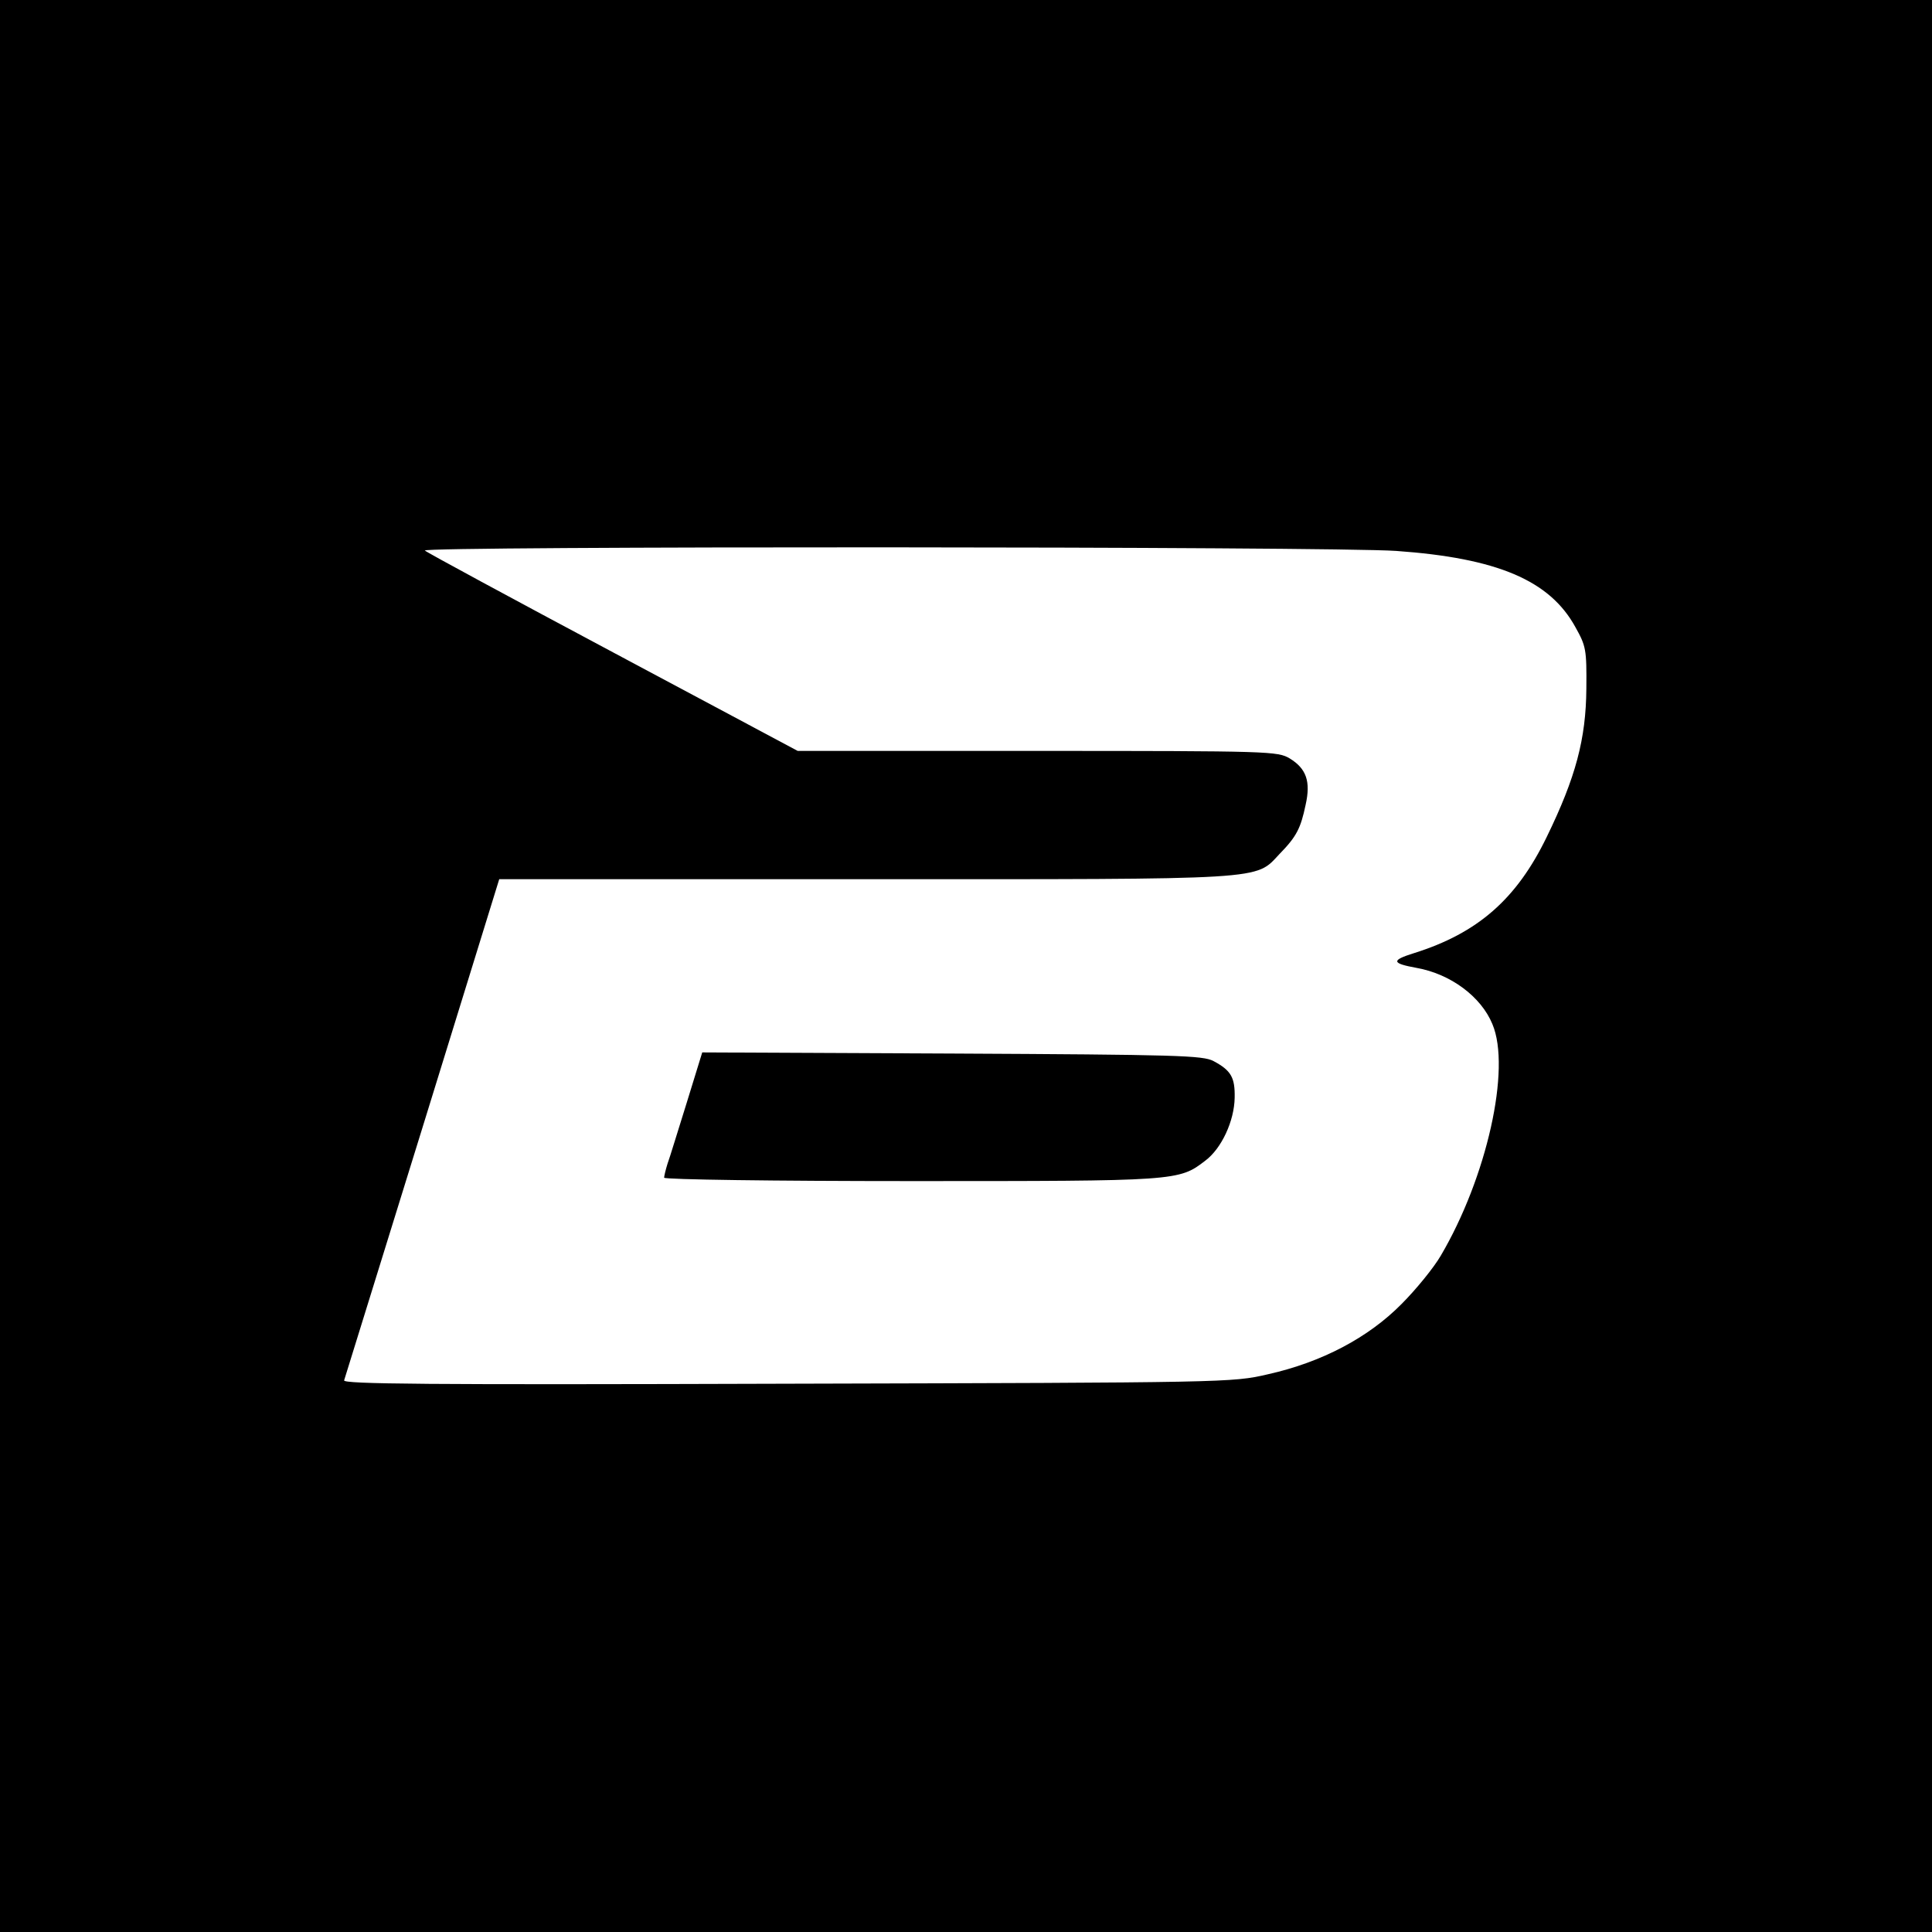 <?xml version="1.0" standalone="no"?>
<!DOCTYPE svg PUBLIC "-//W3C//DTD SVG 20010904//EN"
 "http://www.w3.org/TR/2001/REC-SVG-20010904/DTD/svg10.dtd">
<svg version="1.0" xmlns="http://www.w3.org/2000/svg"
 width="512pt" height="512pt" viewBox="0 0 512 512"
 preserveAspectRatio="xMidYMid meet">
<g transform="translate(0,512) scale(0.1,-0.1)"
fill="#000000" stroke="none">
<path d="M0 2560 l0 -2560 2560 0 2560 0 0 2560 0 2560 -2560 0 -2560 0 0
-2560z m3700 1100 c268 -19 407 -78 475 -202 28 -50 30 -59 29 -163 -1 -133
-28 -235 -105 -393 -80 -165 -183 -255 -352 -308 -61 -19 -59 -27 7 -39 90
-16 171 -76 201 -149 50 -118 -15 -407 -137 -614 -18 -31 -65 -89 -104 -128
-88 -89 -211 -154 -354 -186 -94 -22 -108 -22 -1274 -25 -960 -3 -1178 -1
-1174 9 2 7 96 309 208 671 l203 657 967 0 c1078 0 1035 -3 1101 67 45 46 56
68 69 130 14 62 2 96 -42 123 -32 19 -51 20 -668 20 l-636 0 -489 261 c-270
144 -494 265 -499 270 -14 12 2405 11 2574 -1z"/>
<path d="M1820 2198 c-23 -73 -45 -146 -51 -162 -5 -16 -9 -33 -9 -37 0 -5
294 -9 653 -9 707 0 711 0 781 54 43 32 77 105 78 167 1 53 -9 72 -56 97 -28
15 -95 17 -693 20 l-662 3 -41 -133z"/>
</g>
</svg>
